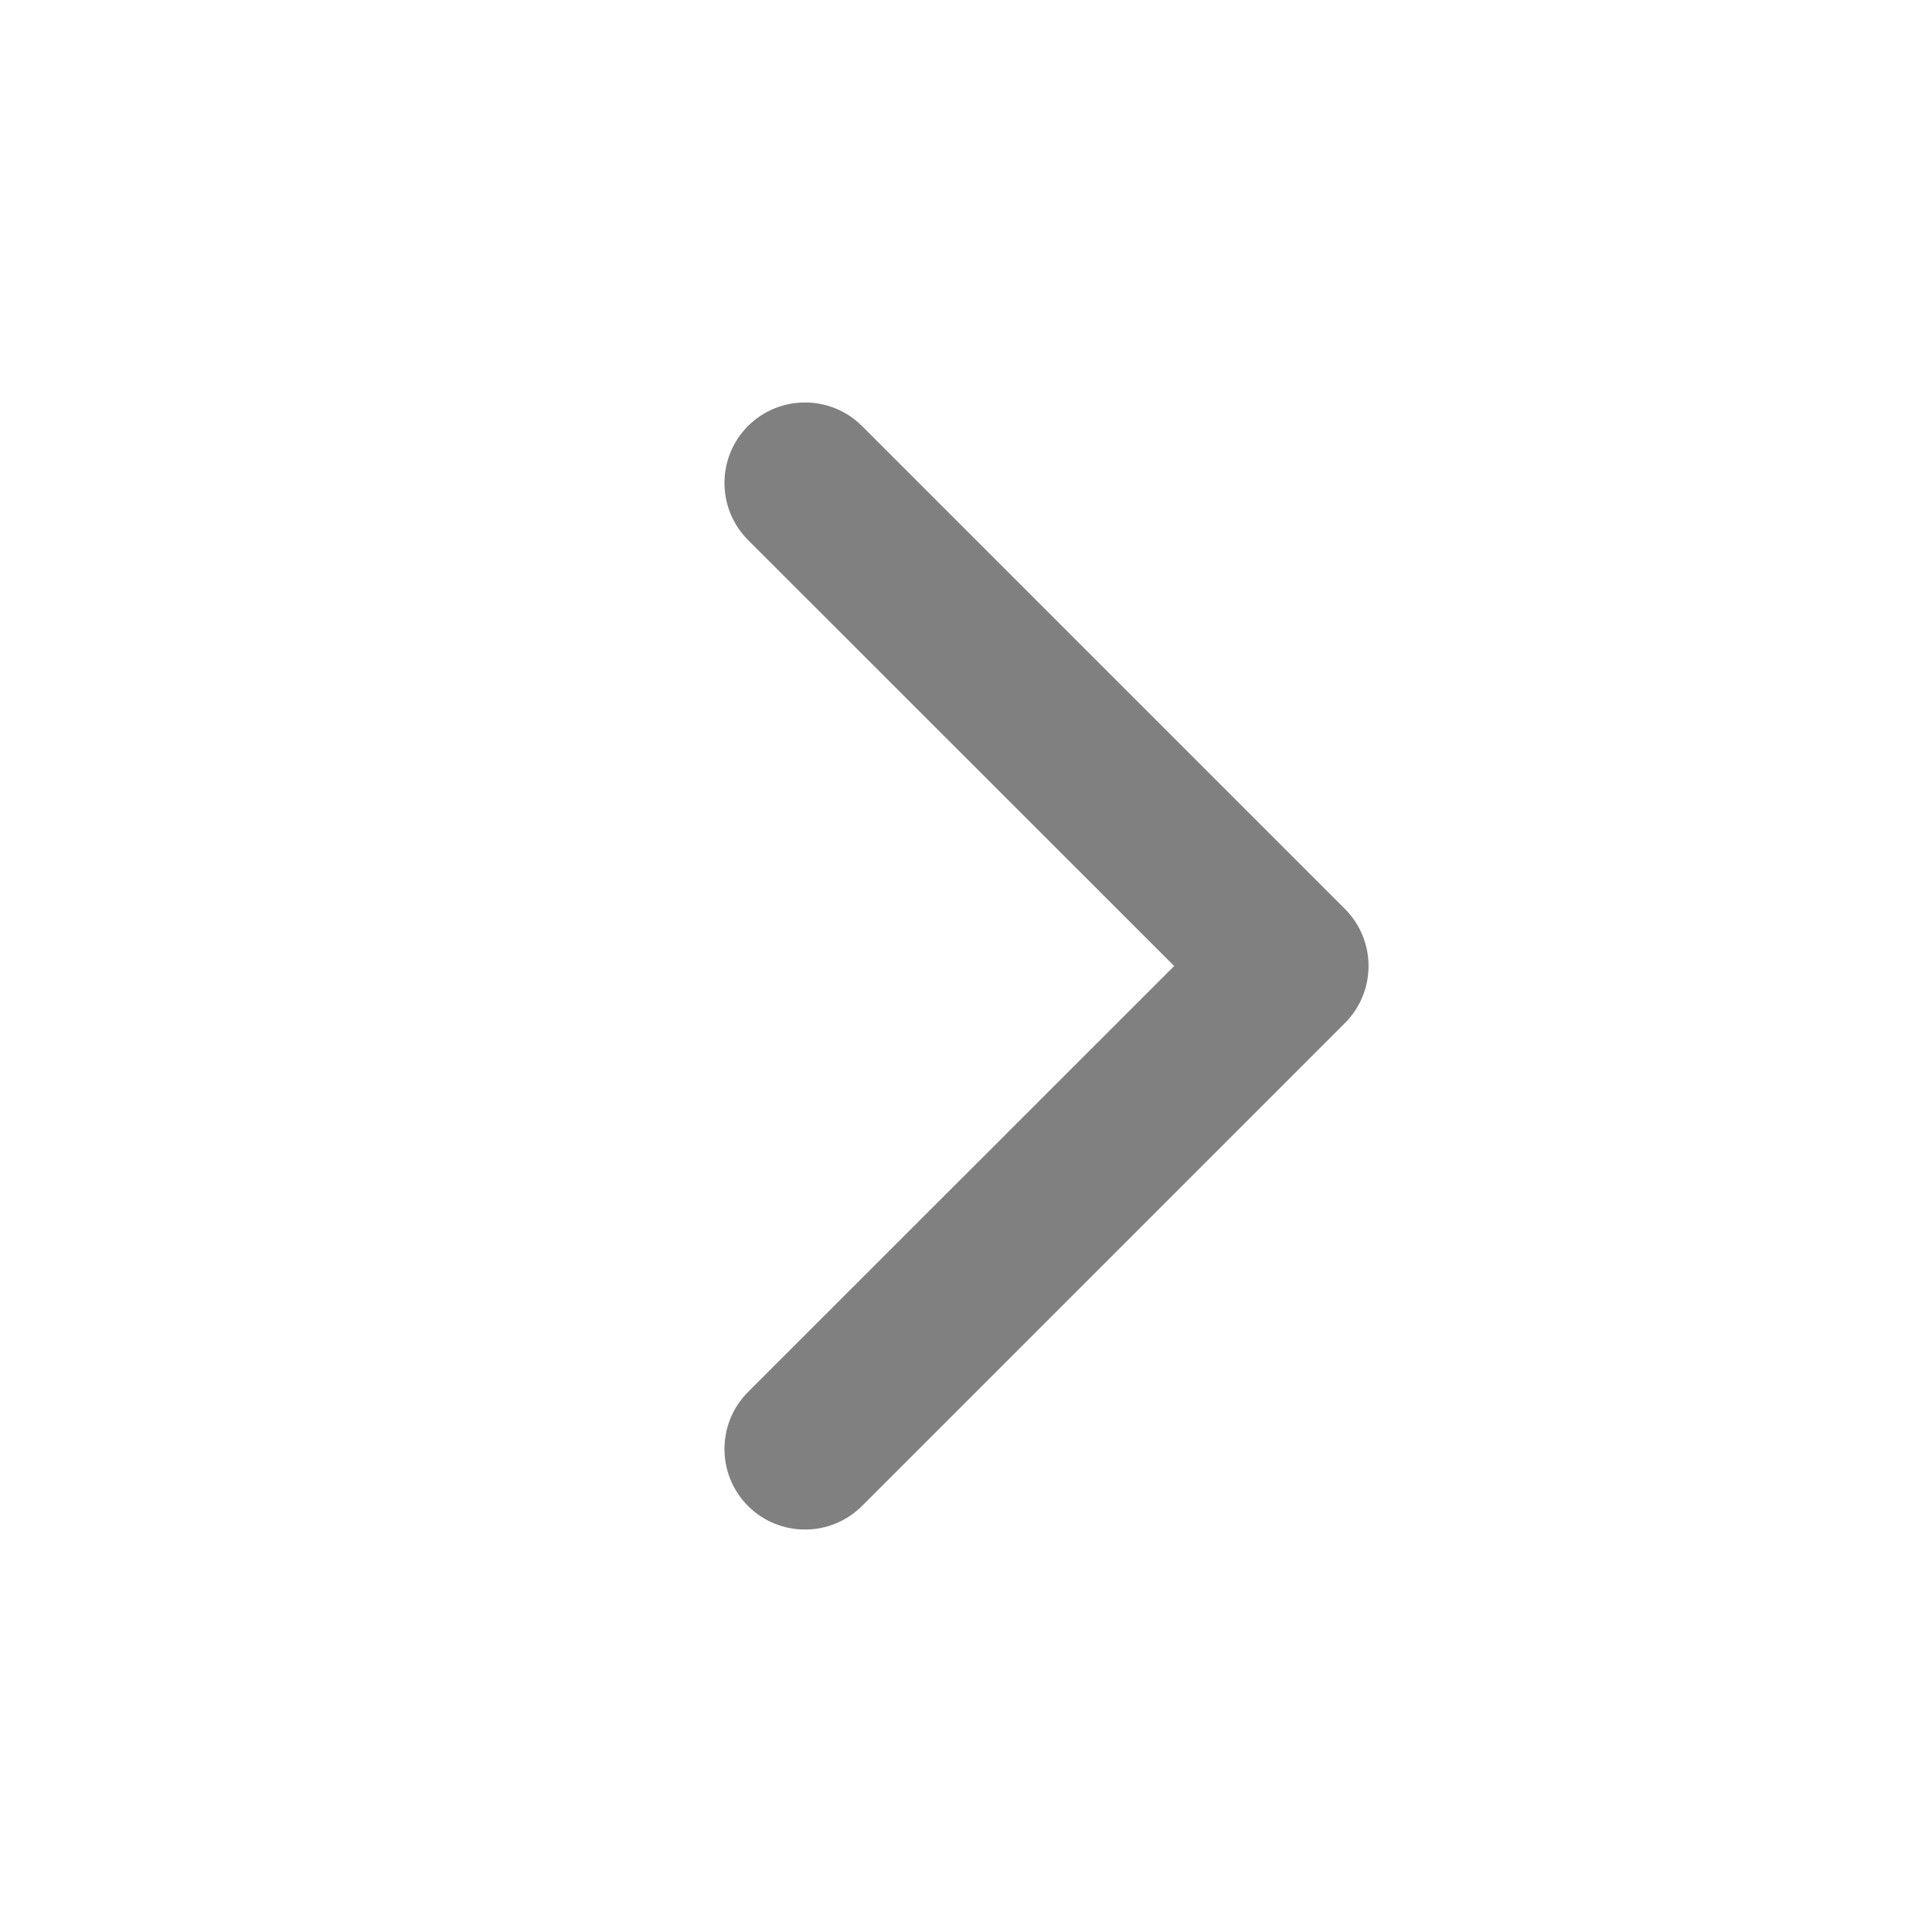 <svg width="12" height="12" viewBox="0 0 12 12" fill="none" xmlns="http://www.w3.org/2000/svg">
<path fill-rule="evenodd" clip-rule="evenodd" d="M4.646 8.646C4.451 8.842 4.451 9.158 4.646 9.354C4.842 9.549 5.158 9.549 5.354 9.354L8.354 6.354C8.549 6.158 8.549 5.842 8.354 5.646L5.354 2.646C5.158 2.451 4.842 2.451 4.646 2.646C4.451 2.842 4.451 3.158 4.646 3.354L7.293 6L4.646 8.646Z" fill="#808080"/>
</svg>
